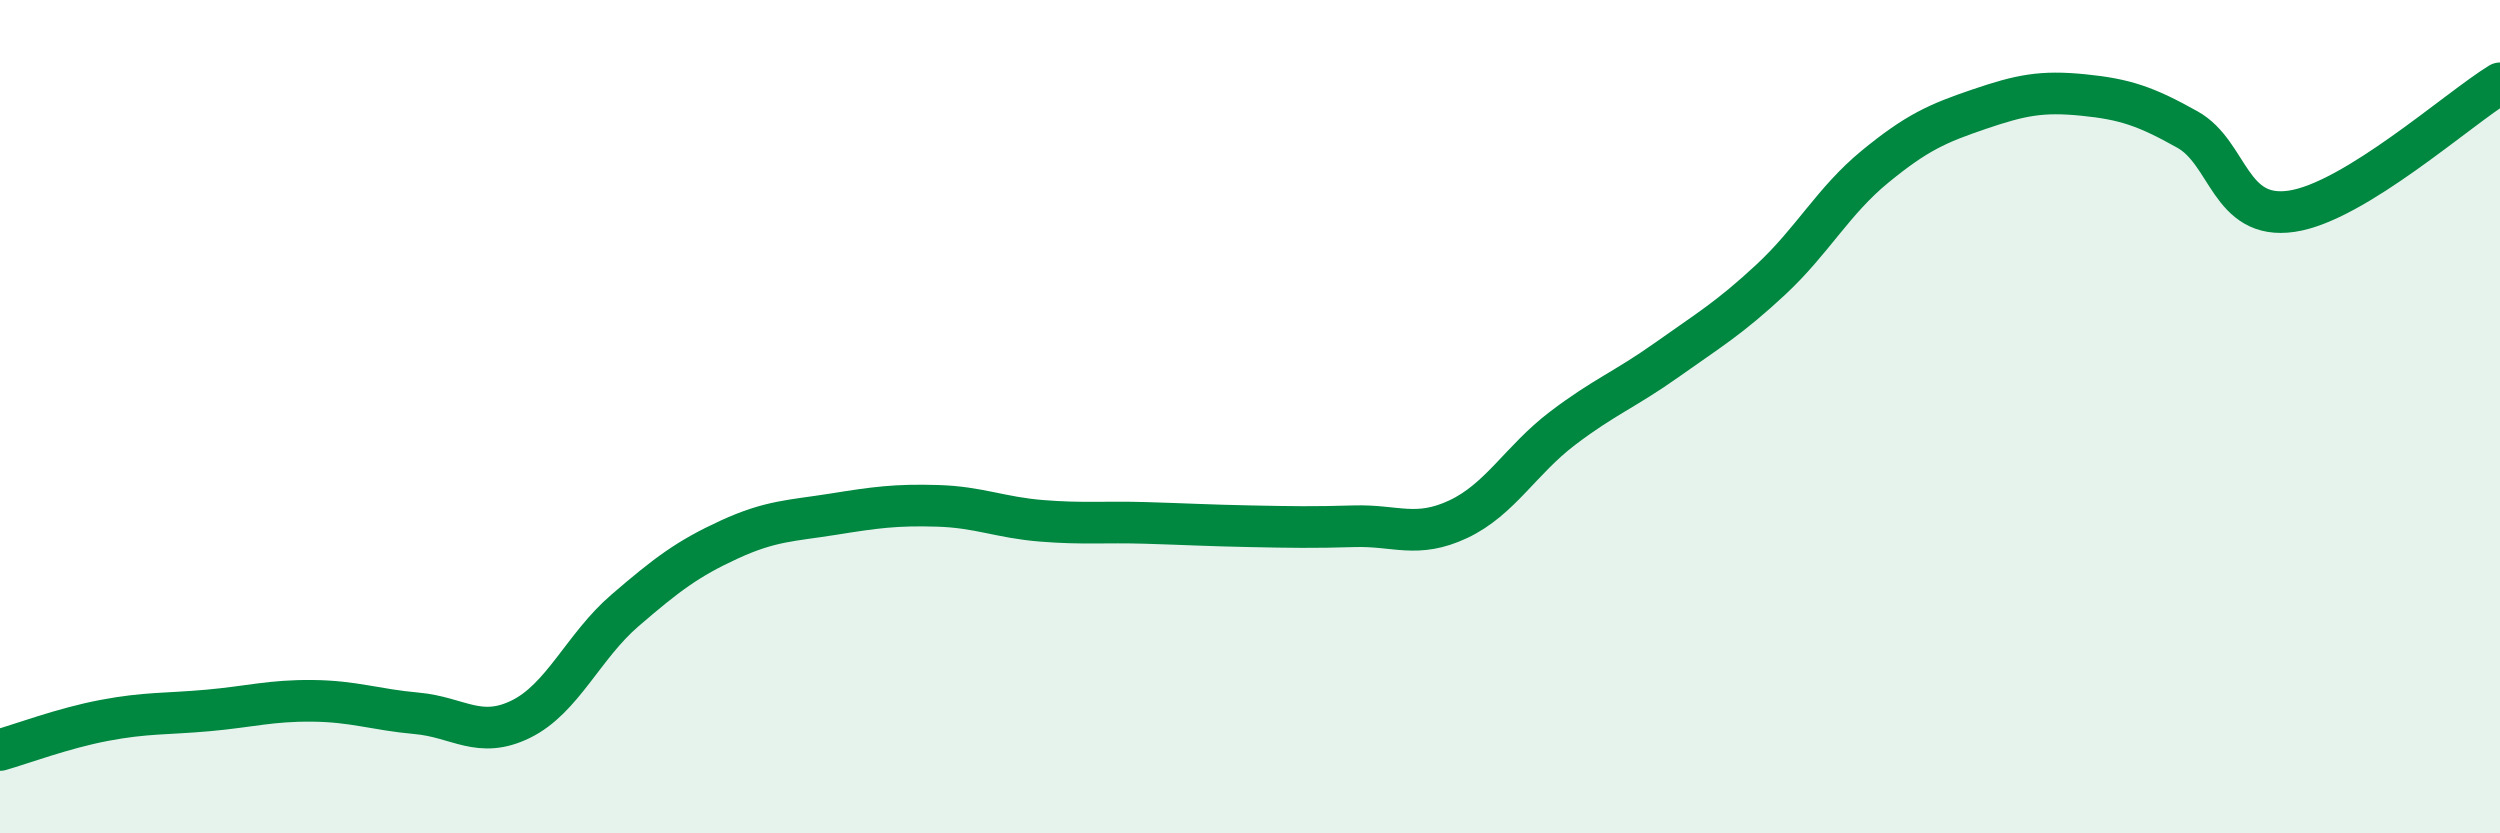 
    <svg width="60" height="20" viewBox="0 0 60 20" xmlns="http://www.w3.org/2000/svg">
      <path
        d="M 0,18 C 0.5,17.86 1.5,17.48 2.5,17.29 C 3.5,17.1 4,17.14 5,17.05 C 6,16.96 6.5,16.81 7.5,16.82 C 8.5,16.83 9,17.03 10,17.12 C 11,17.21 11.5,17.75 12.5,17.26 C 13.5,16.77 14,15.51 15,14.65 C 16,13.79 16.5,13.41 17.5,12.95 C 18.5,12.49 19,12.5 20,12.34 C 21,12.18 21.5,12.11 22.5,12.14 C 23.5,12.17 24,12.42 25,12.5 C 26,12.58 26.5,12.52 27.5,12.55 C 28.5,12.58 29,12.61 30,12.63 C 31,12.65 31.5,12.66 32.5,12.63 C 33.5,12.6 34,12.93 35,12.46 C 36,11.99 36.5,11.04 37.5,10.28 C 38.5,9.52 39,9.35 40,8.64 C 41,7.93 41.5,7.64 42.5,6.71 C 43.5,5.78 44,4.82 45,4 C 46,3.18 46.5,2.96 47.5,2.62 C 48.5,2.28 49,2.18 50,2.28 C 51,2.38 51.5,2.55 52.5,3.11 C 53.5,3.67 53.5,5.29 55,5.07 C 56.5,4.85 59,2.61 60,2L60 20L0 20Z"
        fill="#008740"
        opacity="0.1"
        stroke-linecap="round"
        stroke-linejoin="round"
      />
      <path
        d="M 0,18 C 0.5,17.86 1.5,17.48 2.5,17.29 C 3.5,17.1 4,17.14 5,17.05 C 6,16.96 6.5,16.81 7.5,16.82 C 8.5,16.83 9,17.03 10,17.12 C 11,17.21 11.5,17.75 12.5,17.26 C 13.5,16.77 14,15.51 15,14.65 C 16,13.79 16.5,13.41 17.5,12.95 C 18.5,12.49 19,12.5 20,12.34 C 21,12.18 21.5,12.11 22.5,12.14 C 23.5,12.17 24,12.42 25,12.5 C 26,12.58 26.5,12.52 27.5,12.55 C 28.5,12.58 29,12.61 30,12.63 C 31,12.65 31.5,12.66 32.5,12.63 C 33.5,12.6 34,12.93 35,12.46 C 36,11.99 36.5,11.04 37.5,10.28 C 38.5,9.52 39,9.35 40,8.64 C 41,7.93 41.5,7.64 42.5,6.71 C 43.5,5.78 44,4.82 45,4 C 46,3.18 46.5,2.96 47.5,2.62 C 48.5,2.28 49,2.18 50,2.28 C 51,2.38 51.5,2.55 52.5,3.11 C 53.5,3.67 53.5,5.29 55,5.07 C 56.5,4.85 59,2.61 60,2"
        stroke="#008740"
        stroke-width="1"
        fill="none"
        stroke-linecap="round"
        stroke-linejoin="round"
      />
    </svg>
  
